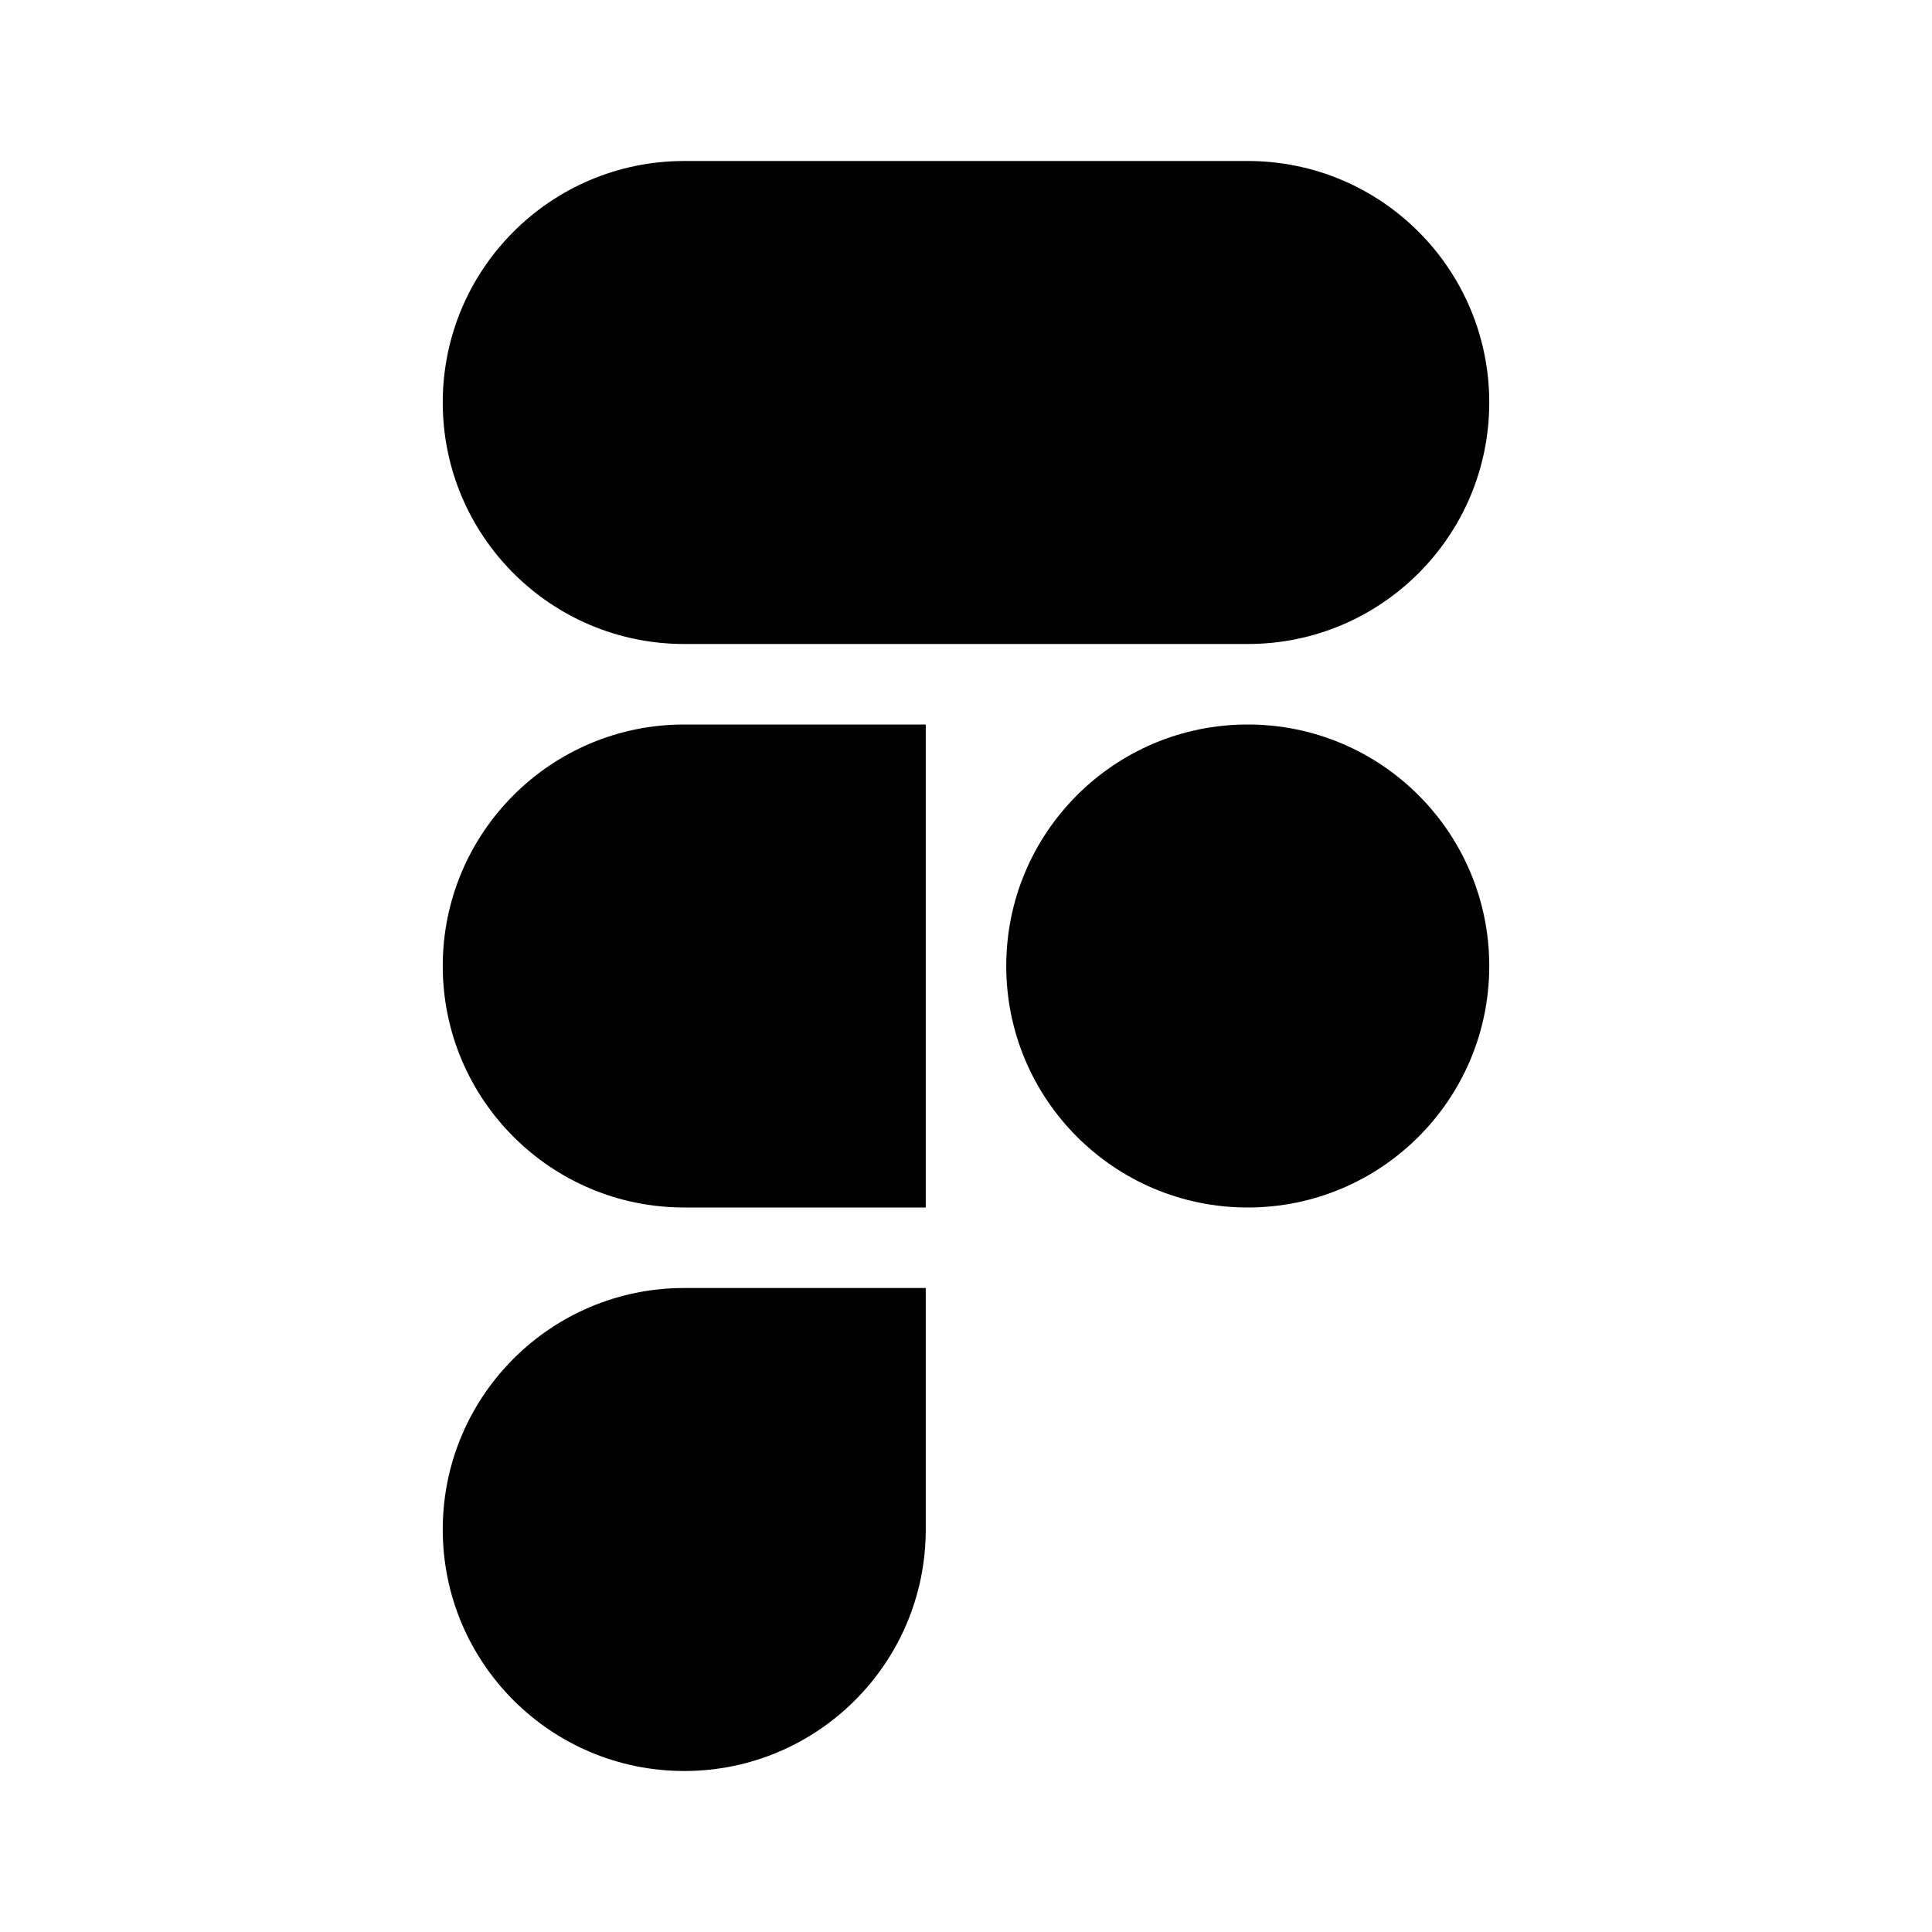 <svg
  width="24"
  height="24"
  viewBox="0 0 24 24"
  fill="none"
  xmlns="http://www.w3.org/2000/svg"
>
  <path
    d="M8.5 2C6.843 2 5.5 3.343 5.5 5C5.5 6.657 6.843 8 8.5 8H15.5C17.157 8 18.5 6.657 18.5 5C18.5 3.343 17.157 2 15.5 2H8.5Z"
    fill="currentColor"
  />
  <path
    d="M15.5 9C13.843 9 12.5 10.343 12.5 12C12.5 13.657 13.843 15 15.5 15C17.157 15 18.5 13.657 18.5 12C18.5 10.343 17.157 9 15.5 9Z"
    fill="currentColor"
  />
  <path
    d="M5.5 12C5.5 10.343 6.843 9 8.5 9H11.5V15H8.5C6.843 15 5.5 13.657 5.5 12Z"
    fill="currentColor"
  />
  <path
    d="M8.5 16C6.843 16 5.5 17.343 5.5 19C5.5 20.657 6.843 22 8.5 22C10.157 22 11.5 20.657 11.5 19V16H8.5Z"
    fill="currentColor"
  />
</svg>